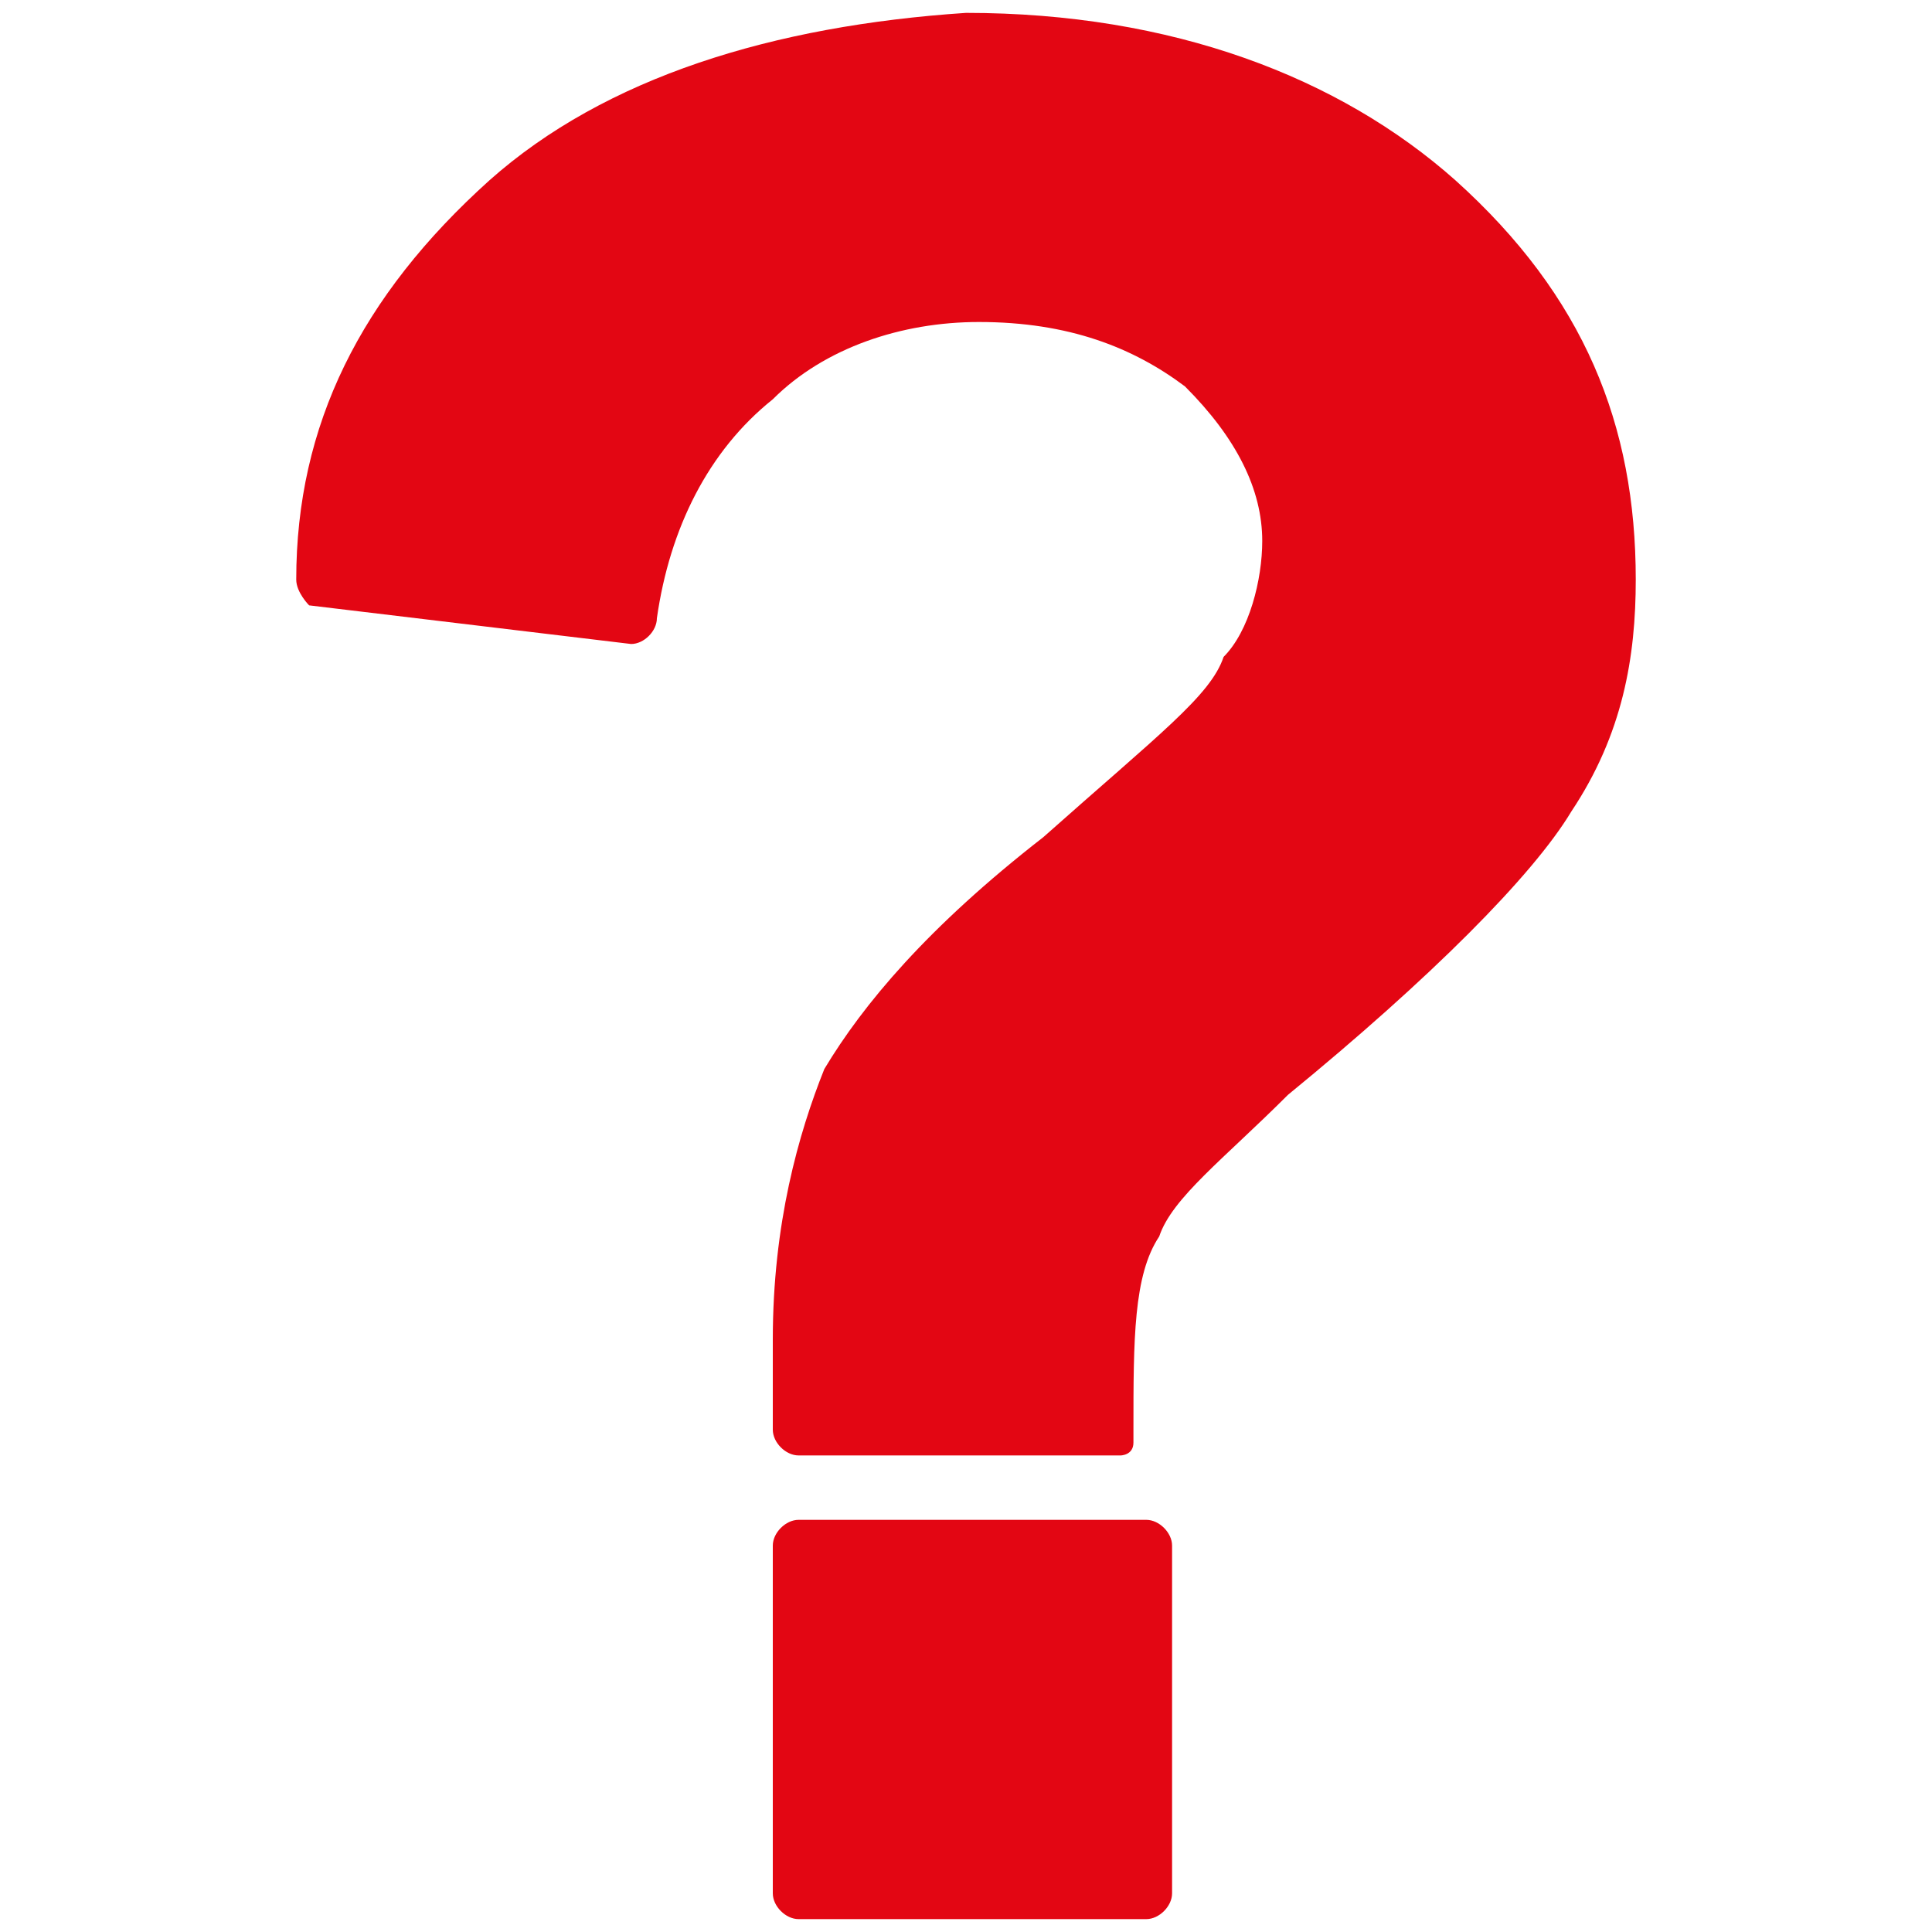 <?xml version="1.0" encoding="utf-8"?>
<!-- Generator: Adobe Illustrator 25.2.3, SVG Export Plug-In . SVG Version: 6.00 Build 0)  -->
<svg version="1.1" id="katman_1" xmlns="http://www.w3.org/2000/svg"  width="20" height="20" xmlns:xlink="http://www.w3.org/1999/xlink" x="0px" y="0px"
	 viewBox="0 0 15 15" style="enable-background:new 0 0 15 15;" xml:space="preserve">
<style type="text/css">
	.st0{fill:#E30613;}
</style>
<g id="surface1">
	<path class="st0" d="M8.9,11.8H6.2C6.1,11.8,6,11.9,6,12v2.7c0,0.1,0.1,0.2,0.2,0.2h2.7c0.1,0,0.2-0.1,0.2-0.2V12
		C9.1,11.9,9,11.8,8.9,11.8"/>
	<path class="st0" d="M11.3,1.4c-0.9-0.8-2.2-1.3-3.8-1.3C6,0.2,4.7,0.6,3.8,1.4c-1,0.9-1.5,1.9-1.5,3.1c0,0.1,0.1,0.2,0.1,0.2
		L4.9,5l0,0C5,5,5.1,4.9,5.1,4.8C5.2,4.1,5.5,3.5,6,3.1c0.4-0.4,1-0.6,1.6-0.6c0.7,0,1.2,0.2,1.6,0.5c0.4,0.4,0.6,0.8,0.6,1.2
		c0,0.3-0.1,0.7-0.3,0.9C9.4,5.4,9,5.7,8.1,6.5C7.2,7.2,6.7,7.8,6.4,8.3C6.2,8.8,6,9.5,6,10.4c0,0.1,0,0.3,0,0.7
		c0,0.1,0.1,0.2,0.2,0.2h2.5c0,0,0.1,0,0.1-0.1s0-0.1,0-0.1c0-0.7,0-1.2,0.2-1.5C9.1,9.3,9.5,9,10,8.5c1.1-0.9,1.9-1.7,2.2-2.2
		c0.4-0.6,0.5-1.2,0.5-1.8C12.7,3.3,12.3,2.3,11.3,1.4"/>
</g>
</svg>
